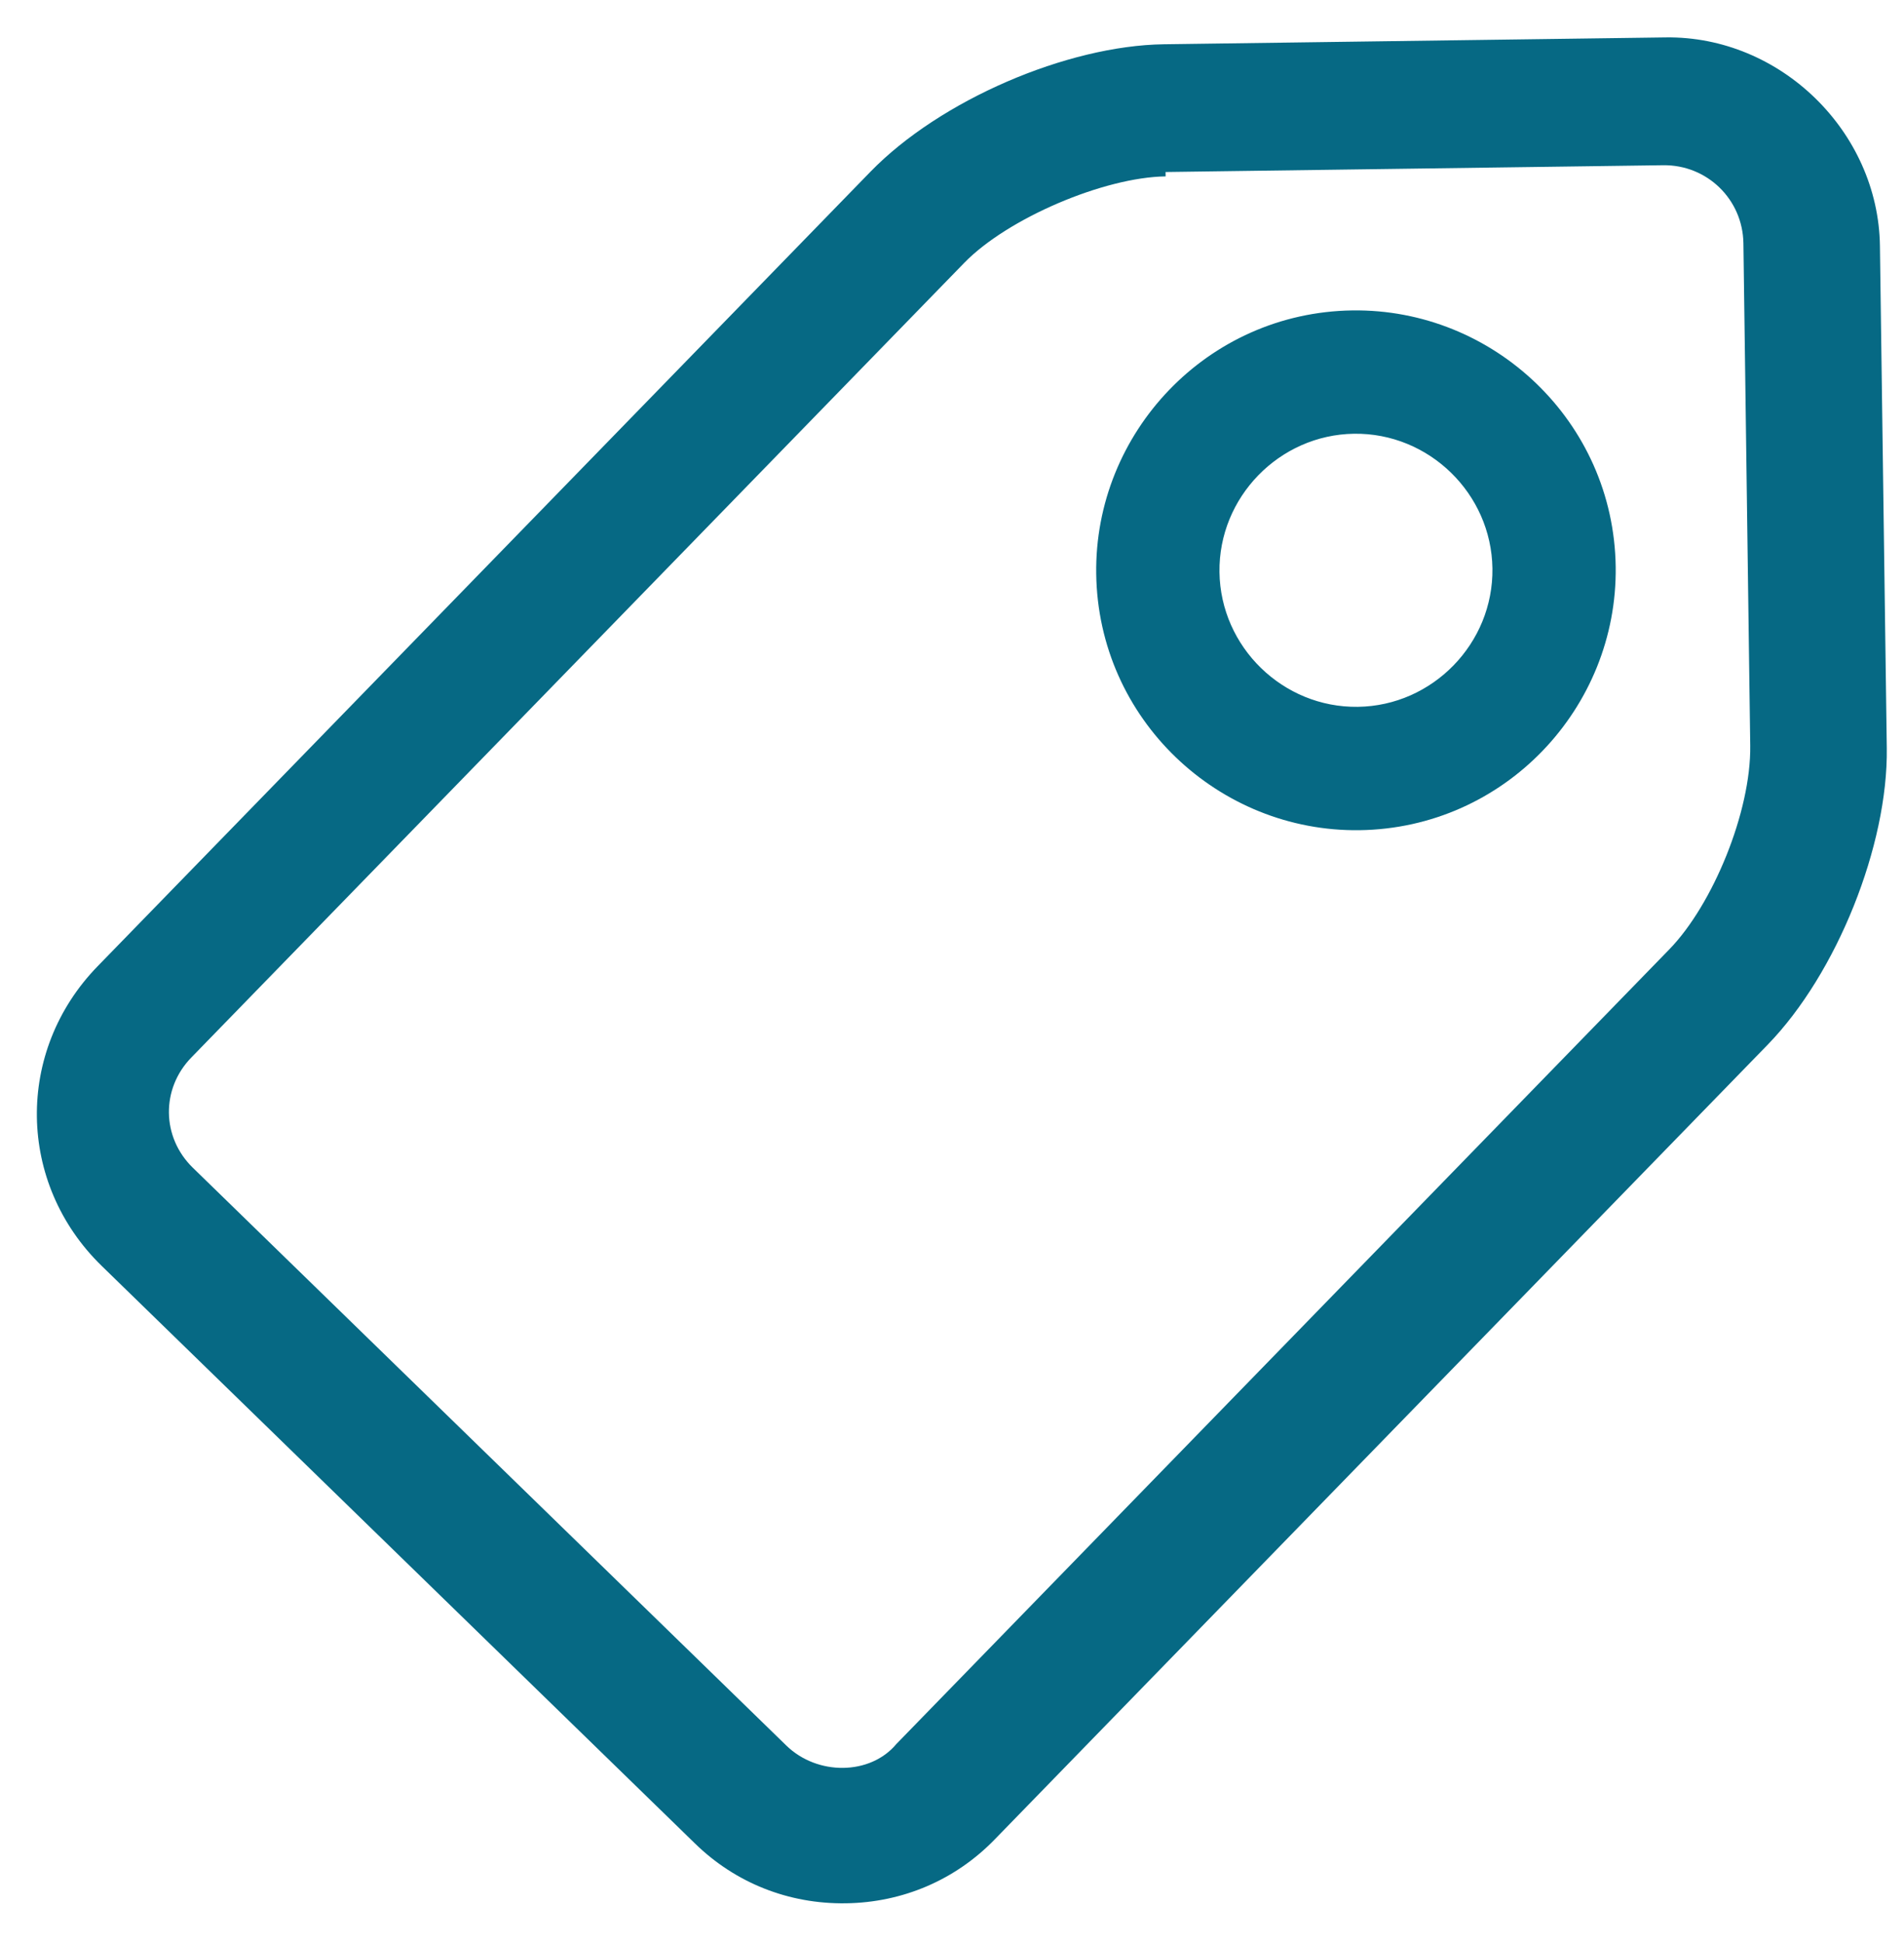 <svg width="50" height="51" viewBox="0 0 50 51" fill="none" xmlns="http://www.w3.org/2000/svg">
<path d="M22.209 49.958C20.706 49.979 19.31 49.42 18.256 48.393L2.669 33.226C0.443 31.059 0.396 27.591 2.562 25.364L22.861 4.505C24.686 2.63 28.02 1.197 30.563 1.162L43.743 0.982C46.749 0.941 49.327 3.45 49.368 6.456L49.548 19.636C49.583 22.18 48.241 25.551 46.416 27.426L26.117 48.286C25.091 49.341 23.712 49.938 22.209 49.958ZM30.61 4.63C28.992 4.652 26.462 5.728 25.322 6.899L5.023 27.759C4.225 28.58 4.242 29.851 5.063 30.65L20.649 45.817C21.469 46.615 22.857 46.596 23.539 45.777L43.838 24.918C44.978 23.746 45.986 21.304 45.962 19.569L45.783 6.389C45.767 5.233 44.829 4.321 43.673 4.337L30.609 4.515L30.61 4.63Z" fill="#066984"/>
<path d="M35.701 21.791C32.001 21.841 28.839 18.878 28.787 15.062C28.736 11.363 31.7 8.2 35.515 8.148C39.215 8.098 42.377 11.061 42.429 14.876C42.48 18.576 39.516 21.739 35.701 21.791ZM35.559 11.385C33.594 11.412 31.997 13.053 32.024 15.018C32.051 16.984 33.691 18.58 35.657 18.553C37.622 18.527 39.219 16.886 39.192 14.921C39.165 12.955 37.525 11.358 35.559 11.385Z" fill="#066984"/>
</svg>
